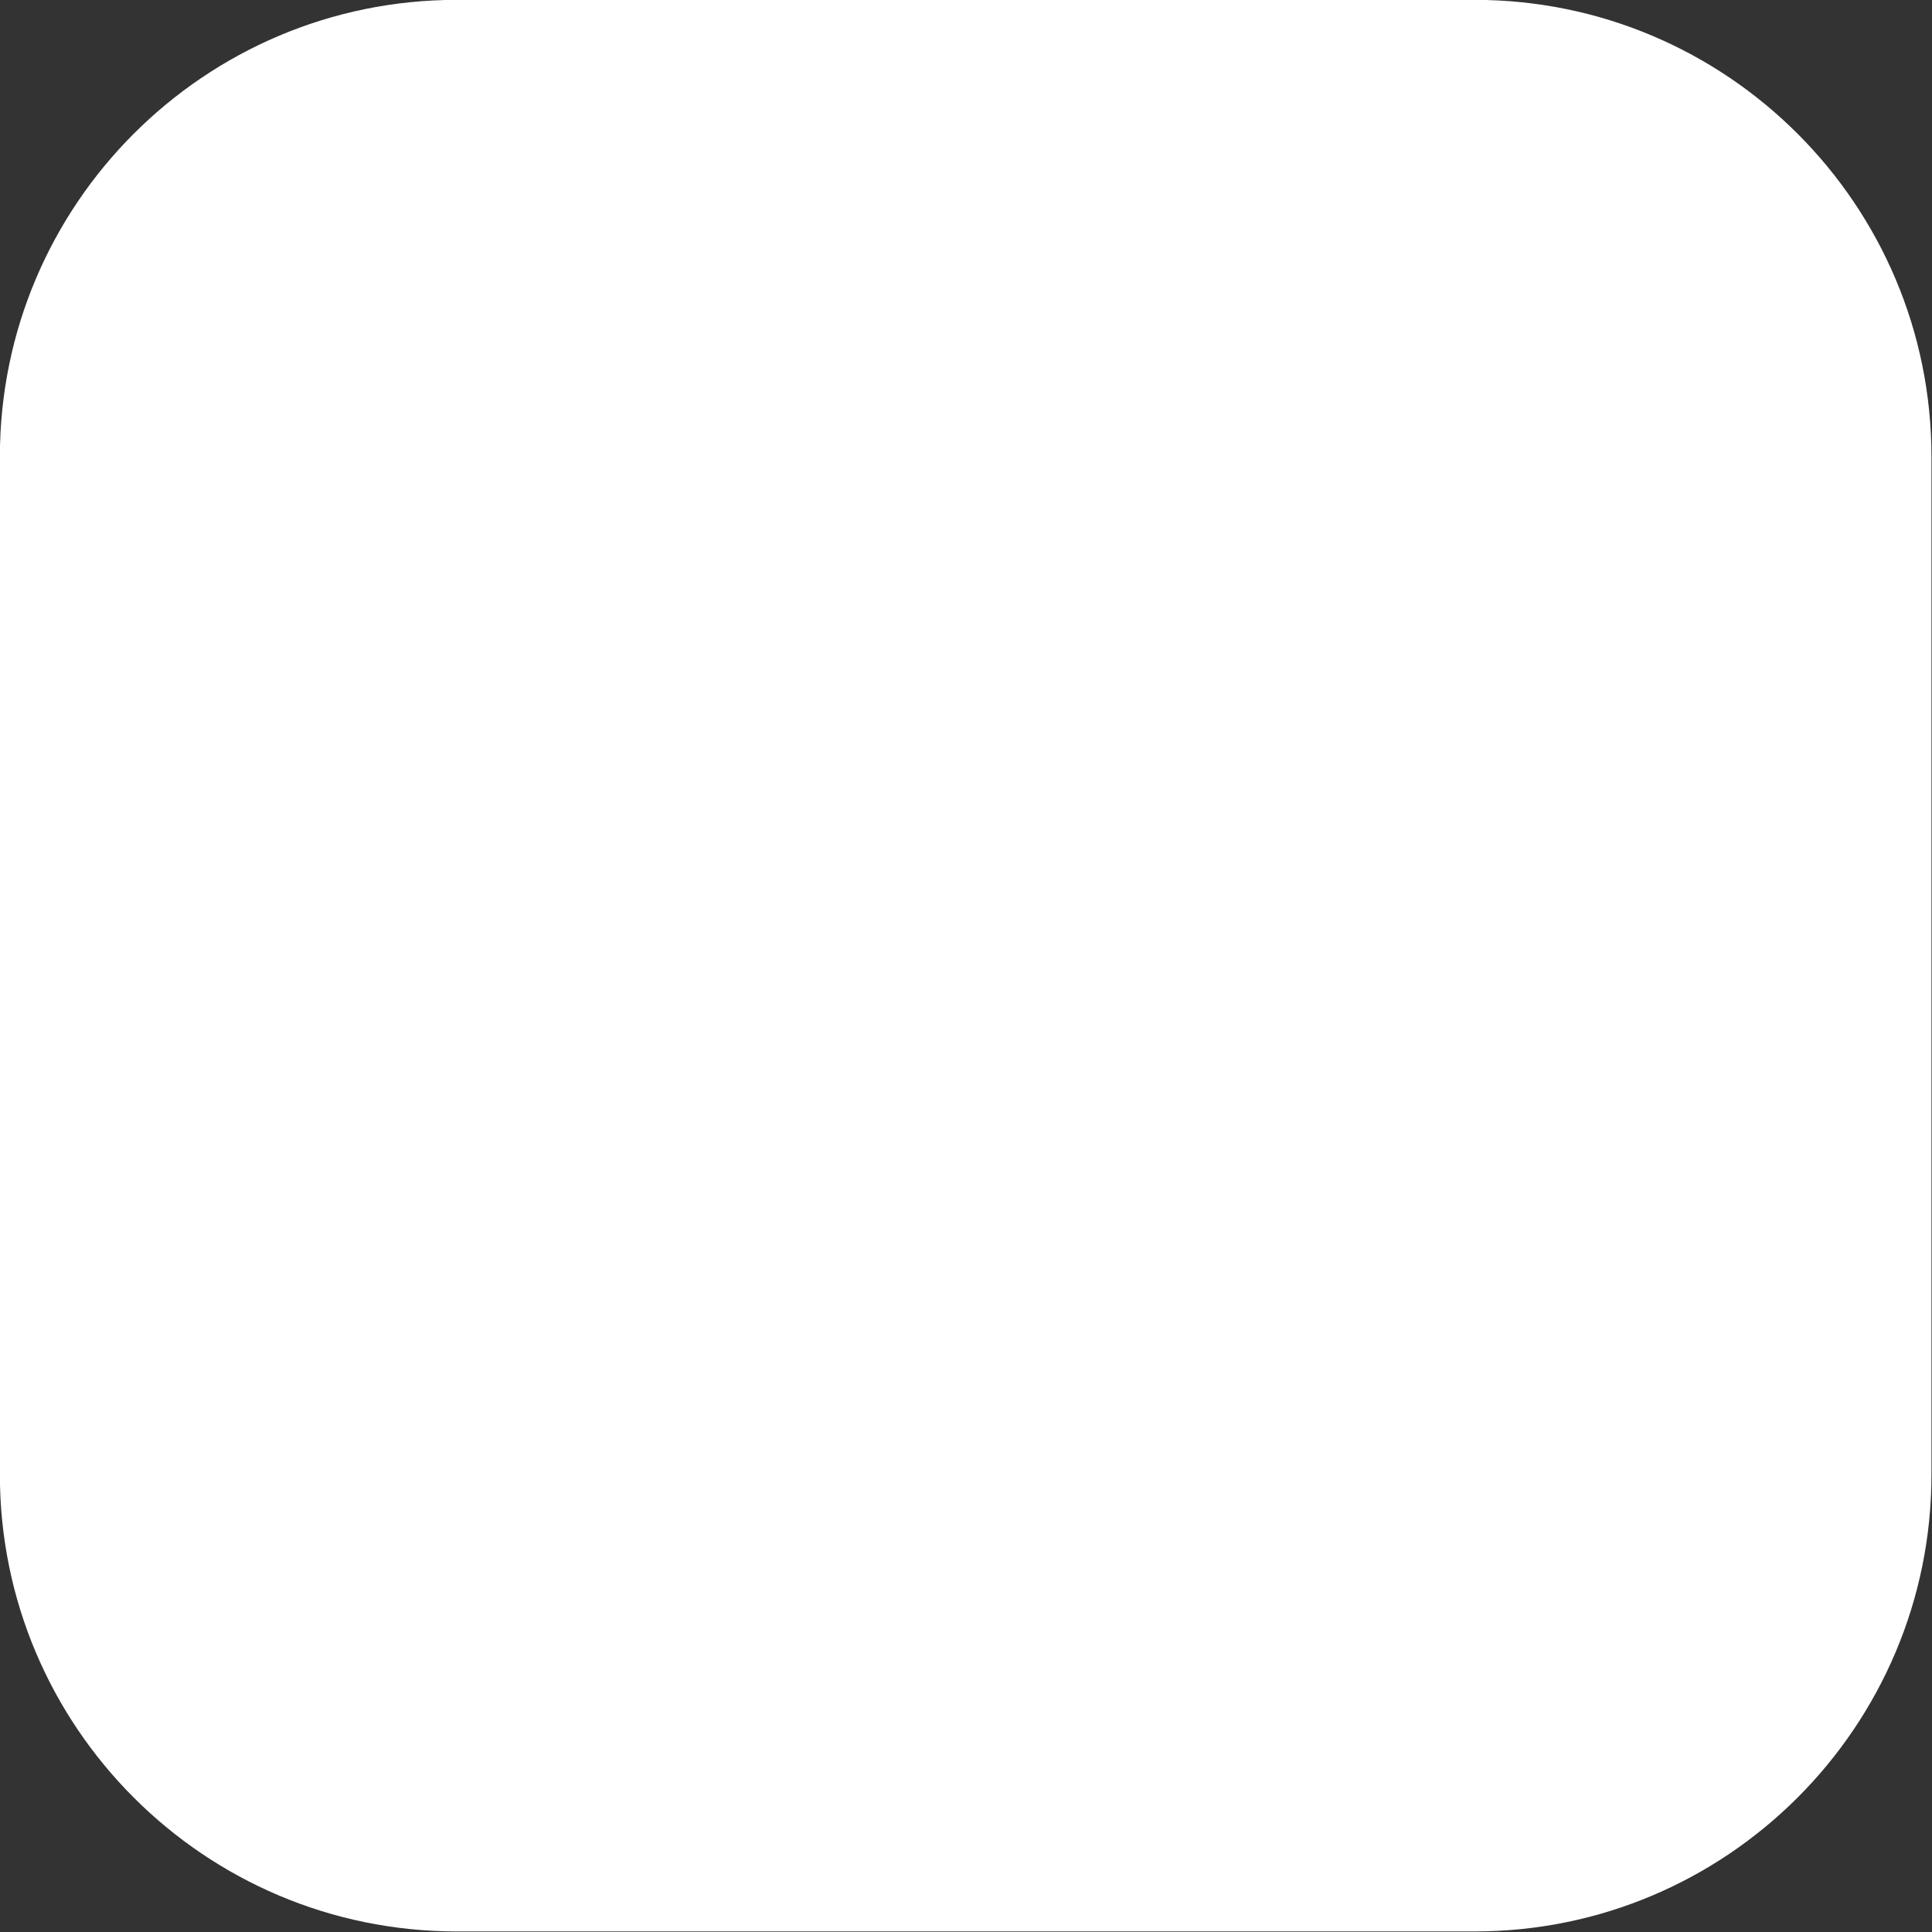 <?xml version="1.0" encoding="UTF-8" standalone="no"?>
<!DOCTYPE svg PUBLIC "-//W3C//DTD SVG 1.1//EN" "http://www.w3.org/Graphics/SVG/1.1/DTD/svg11.dtd">
<svg width="100%" height="100%" viewBox="0 0 300 300" version="1.1" xmlns="http://www.w3.org/2000/svg" xmlns:xlink="http://www.w3.org/1999/xlink" xml:space="preserve" xmlns:serif="http://www.serif.com/" style="fill-rule:evenodd;clip-rule:evenodd;stroke-linejoin:round;stroke-miterlimit:2;">
    <rect x="0" y="0" width="300" height="300" fill="#333333" stroke="none"/>
    <g transform="matrix(1.754,0,0,1.754,-82.456,-94.737)">
        <path d="M218,94.442C218,72.122 199.878,54 177.558,54L87.442,54C65.122,54 47,72.122 47,94.442L47,184.558C47,206.878 65.122,225 87.442,225L177.558,225C199.878,225 218,206.878 218,184.558L218,94.442Z" style="fill:white;"/>
    </g>
</svg>
